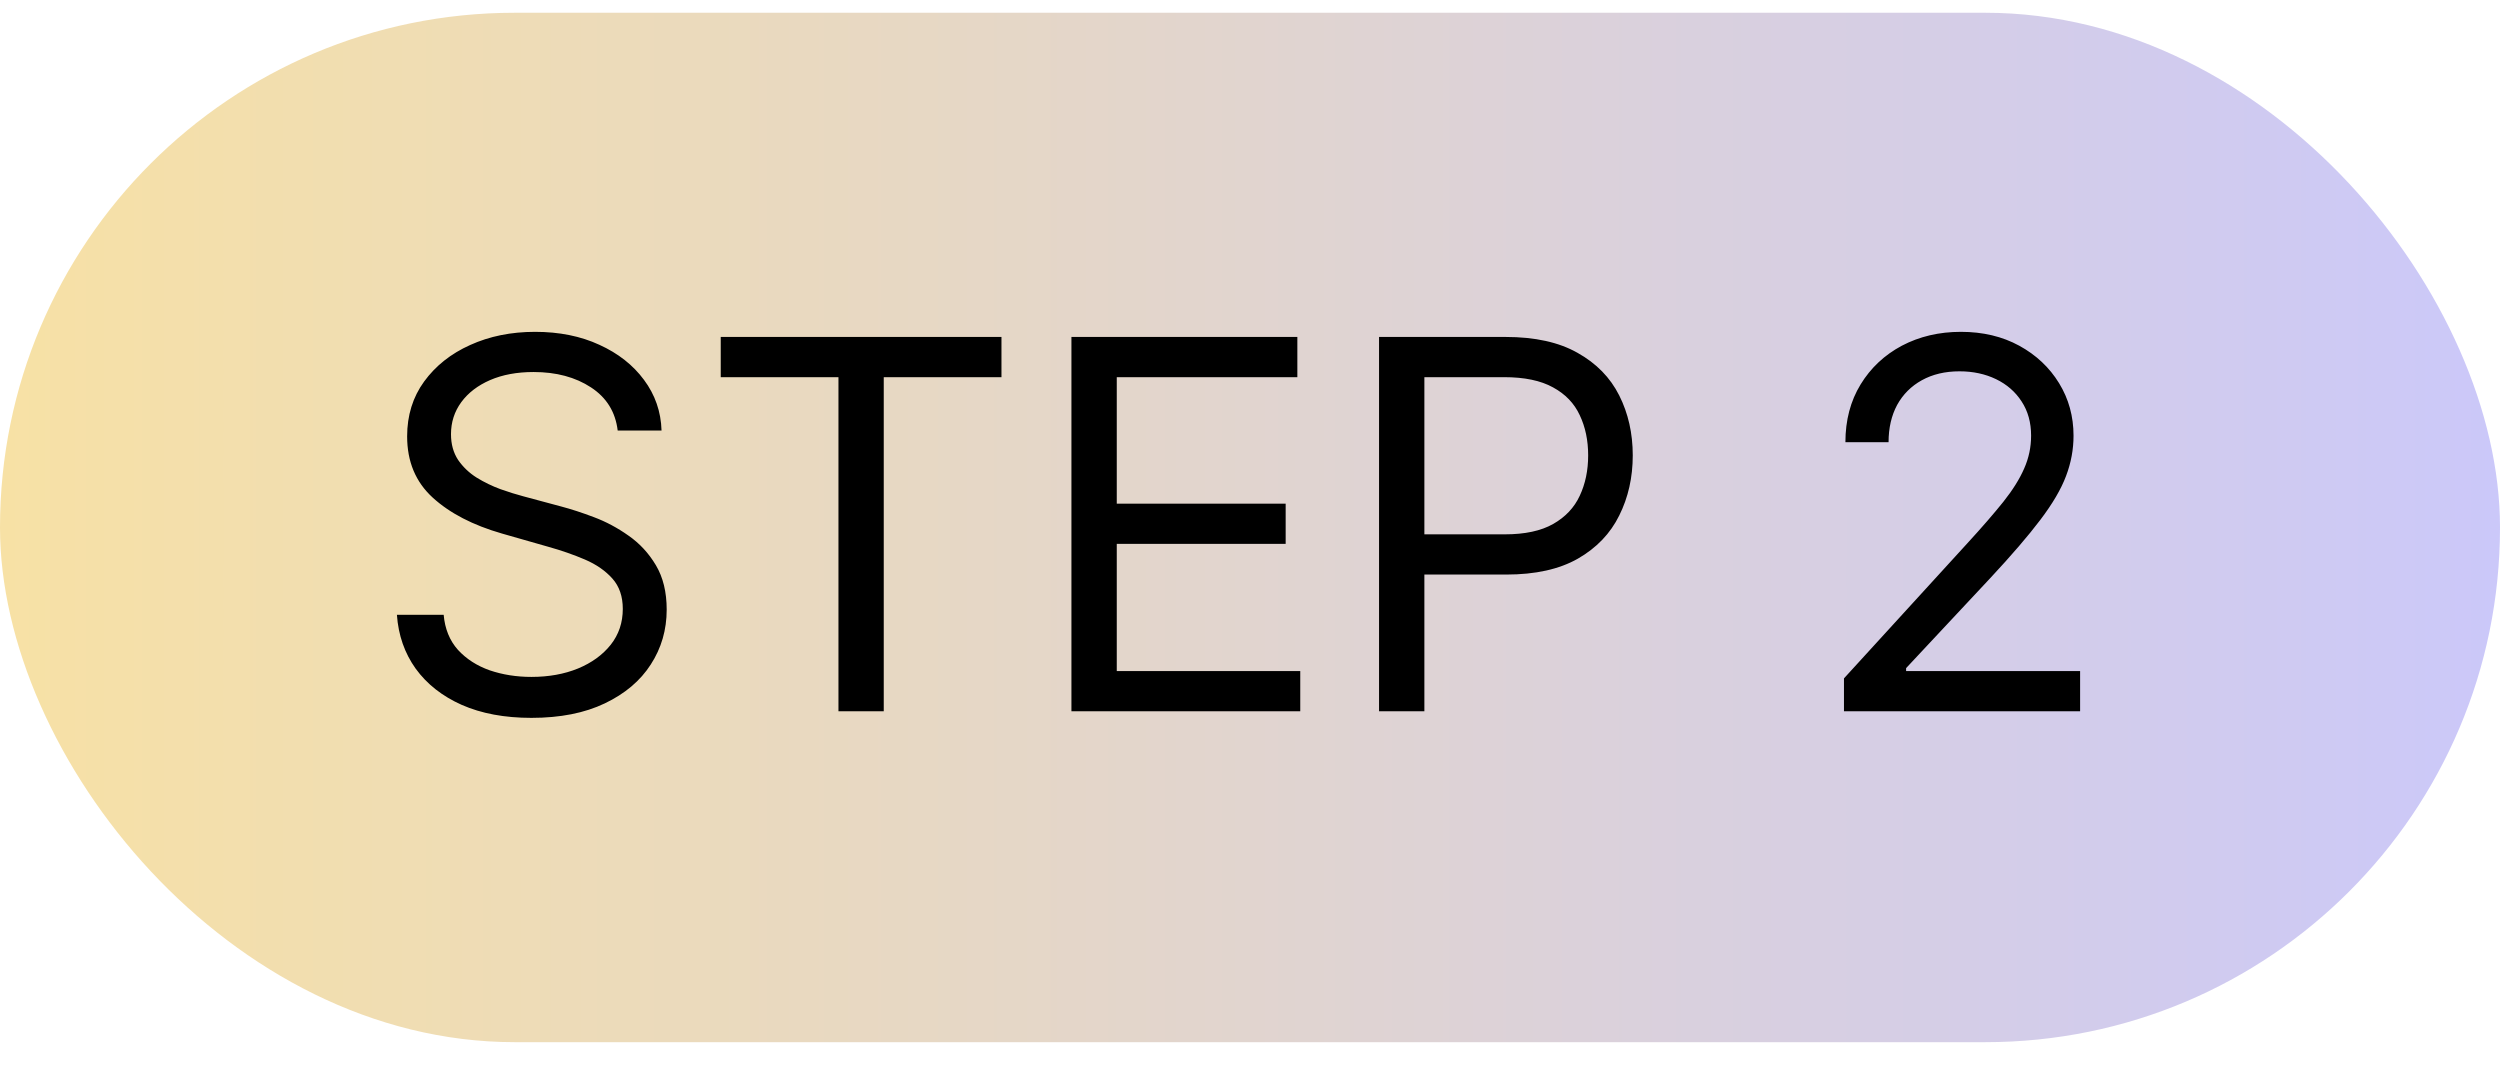 <?xml version="1.0"?>
<svg xmlns="http://www.w3.org/2000/svg" width="68" height="29" viewBox="0 0 68 29" fill="none">
<rect y="0.347" width="68" height="28" rx="14" fill="url(#paint0_linear_2774_5439)"/>
<path d="M16.801 11.71C16.741 11.207 16.5 10.815 16.075 10.537C15.651 10.259 15.131 10.119 14.514 10.119C14.063 10.119 13.669 10.192 13.331 10.338C12.996 10.484 12.734 10.684 12.546 10.94C12.36 11.195 12.267 11.485 12.267 11.81C12.267 12.082 12.332 12.315 12.461 12.511C12.594 12.703 12.762 12.864 12.968 12.993C13.174 13.119 13.389 13.223 13.614 13.306C13.84 13.386 14.047 13.45 14.236 13.5L15.27 13.778C15.535 13.848 15.83 13.944 16.155 14.067C16.483 14.19 16.796 14.357 17.095 14.569C17.396 14.778 17.645 15.046 17.84 15.374C18.036 15.703 18.134 16.105 18.134 16.582C18.134 17.133 17.989 17.63 17.701 18.074C17.416 18.518 16.998 18.871 16.448 19.133C15.901 19.395 15.237 19.526 14.454 19.526C13.725 19.526 13.094 19.408 12.56 19.173C12.03 18.937 11.613 18.609 11.307 18.188C11.006 17.767 10.835 17.279 10.796 16.722H12.068C12.101 17.106 12.231 17.424 12.456 17.676C12.685 17.925 12.973 18.11 13.321 18.233C13.672 18.352 14.05 18.412 14.454 18.412C14.925 18.412 15.348 18.336 15.722 18.183C16.097 18.028 16.393 17.812 16.612 17.537C16.831 17.259 16.94 16.934 16.94 16.563C16.94 16.224 16.846 15.949 16.657 15.737C16.468 15.525 16.22 15.353 15.911 15.22C15.603 15.088 15.27 14.972 14.912 14.872L13.659 14.514C12.864 14.286 12.234 13.959 11.77 13.535C11.306 13.111 11.074 12.556 11.074 11.869C11.074 11.299 11.228 10.802 11.536 10.378C11.848 9.95 12.265 9.619 12.789 9.384C13.316 9.145 13.904 9.026 14.554 9.026C15.21 9.026 15.794 9.143 16.304 9.379C16.814 9.611 17.219 9.929 17.517 10.333C17.819 10.738 17.978 11.197 17.994 11.71H16.801ZM19.604 10.259V9.165H27.24V10.259H24.038V19.347H22.806V10.259H19.604ZM29.143 19.347V9.165H35.288V10.259H30.376V13.699H34.97V14.793H30.376V18.253H35.367V19.347H29.143ZM37.51 19.347V9.165H40.951C41.749 9.165 42.402 9.309 42.909 9.597C43.42 9.882 43.798 10.269 44.043 10.756C44.288 11.243 44.411 11.787 44.411 12.386C44.411 12.986 44.288 13.532 44.043 14.022C43.801 14.513 43.426 14.904 42.919 15.195C42.412 15.484 41.763 15.628 40.971 15.628H38.505V14.534H40.931C41.478 14.534 41.917 14.44 42.248 14.251C42.58 14.062 42.82 13.807 42.969 13.485C43.122 13.16 43.198 12.794 43.198 12.386C43.198 11.979 43.122 11.614 42.969 11.293C42.82 10.971 42.578 10.719 42.243 10.537C41.908 10.351 41.464 10.259 40.911 10.259H38.743V19.347H37.51ZM50.156 19.347V18.452L53.516 14.773C53.911 14.342 54.236 13.967 54.491 13.649C54.746 13.328 54.935 13.026 55.057 12.744C55.184 12.459 55.246 12.161 55.246 11.85C55.246 11.492 55.16 11.182 54.988 10.92C54.819 10.658 54.587 10.456 54.292 10.313C53.997 10.171 53.666 10.1 53.298 10.1C52.907 10.1 52.565 10.181 52.273 10.343C51.985 10.502 51.761 10.726 51.602 11.014C51.447 11.303 51.369 11.641 51.369 12.028H50.195C50.195 11.432 50.333 10.908 50.608 10.457C50.883 10.007 51.258 9.655 51.731 9.403C52.209 9.152 52.744 9.026 53.337 9.026C53.934 9.026 54.463 9.152 54.923 9.403C55.384 9.655 55.745 9.995 56.007 10.423C56.269 10.85 56.4 11.326 56.4 11.85C56.4 12.224 56.332 12.59 56.196 12.948C56.063 13.303 55.831 13.699 55.5 14.136C55.172 14.571 54.716 15.101 54.133 15.727L51.846 18.173V18.253H56.579V19.347H50.156Z" fill="black"/>
<defs>
<linearGradient id="paint0_linear_2774_5439" x1="0" y1="14.347" x2="68" y2="14.347" gradientUnits="userSpaceOnUse">
<stop stop-color="#F7E1A5"/>
<stop offset="1" stop-color="#CBC8F9"/>
</linearGradient>
</defs>
</svg>
